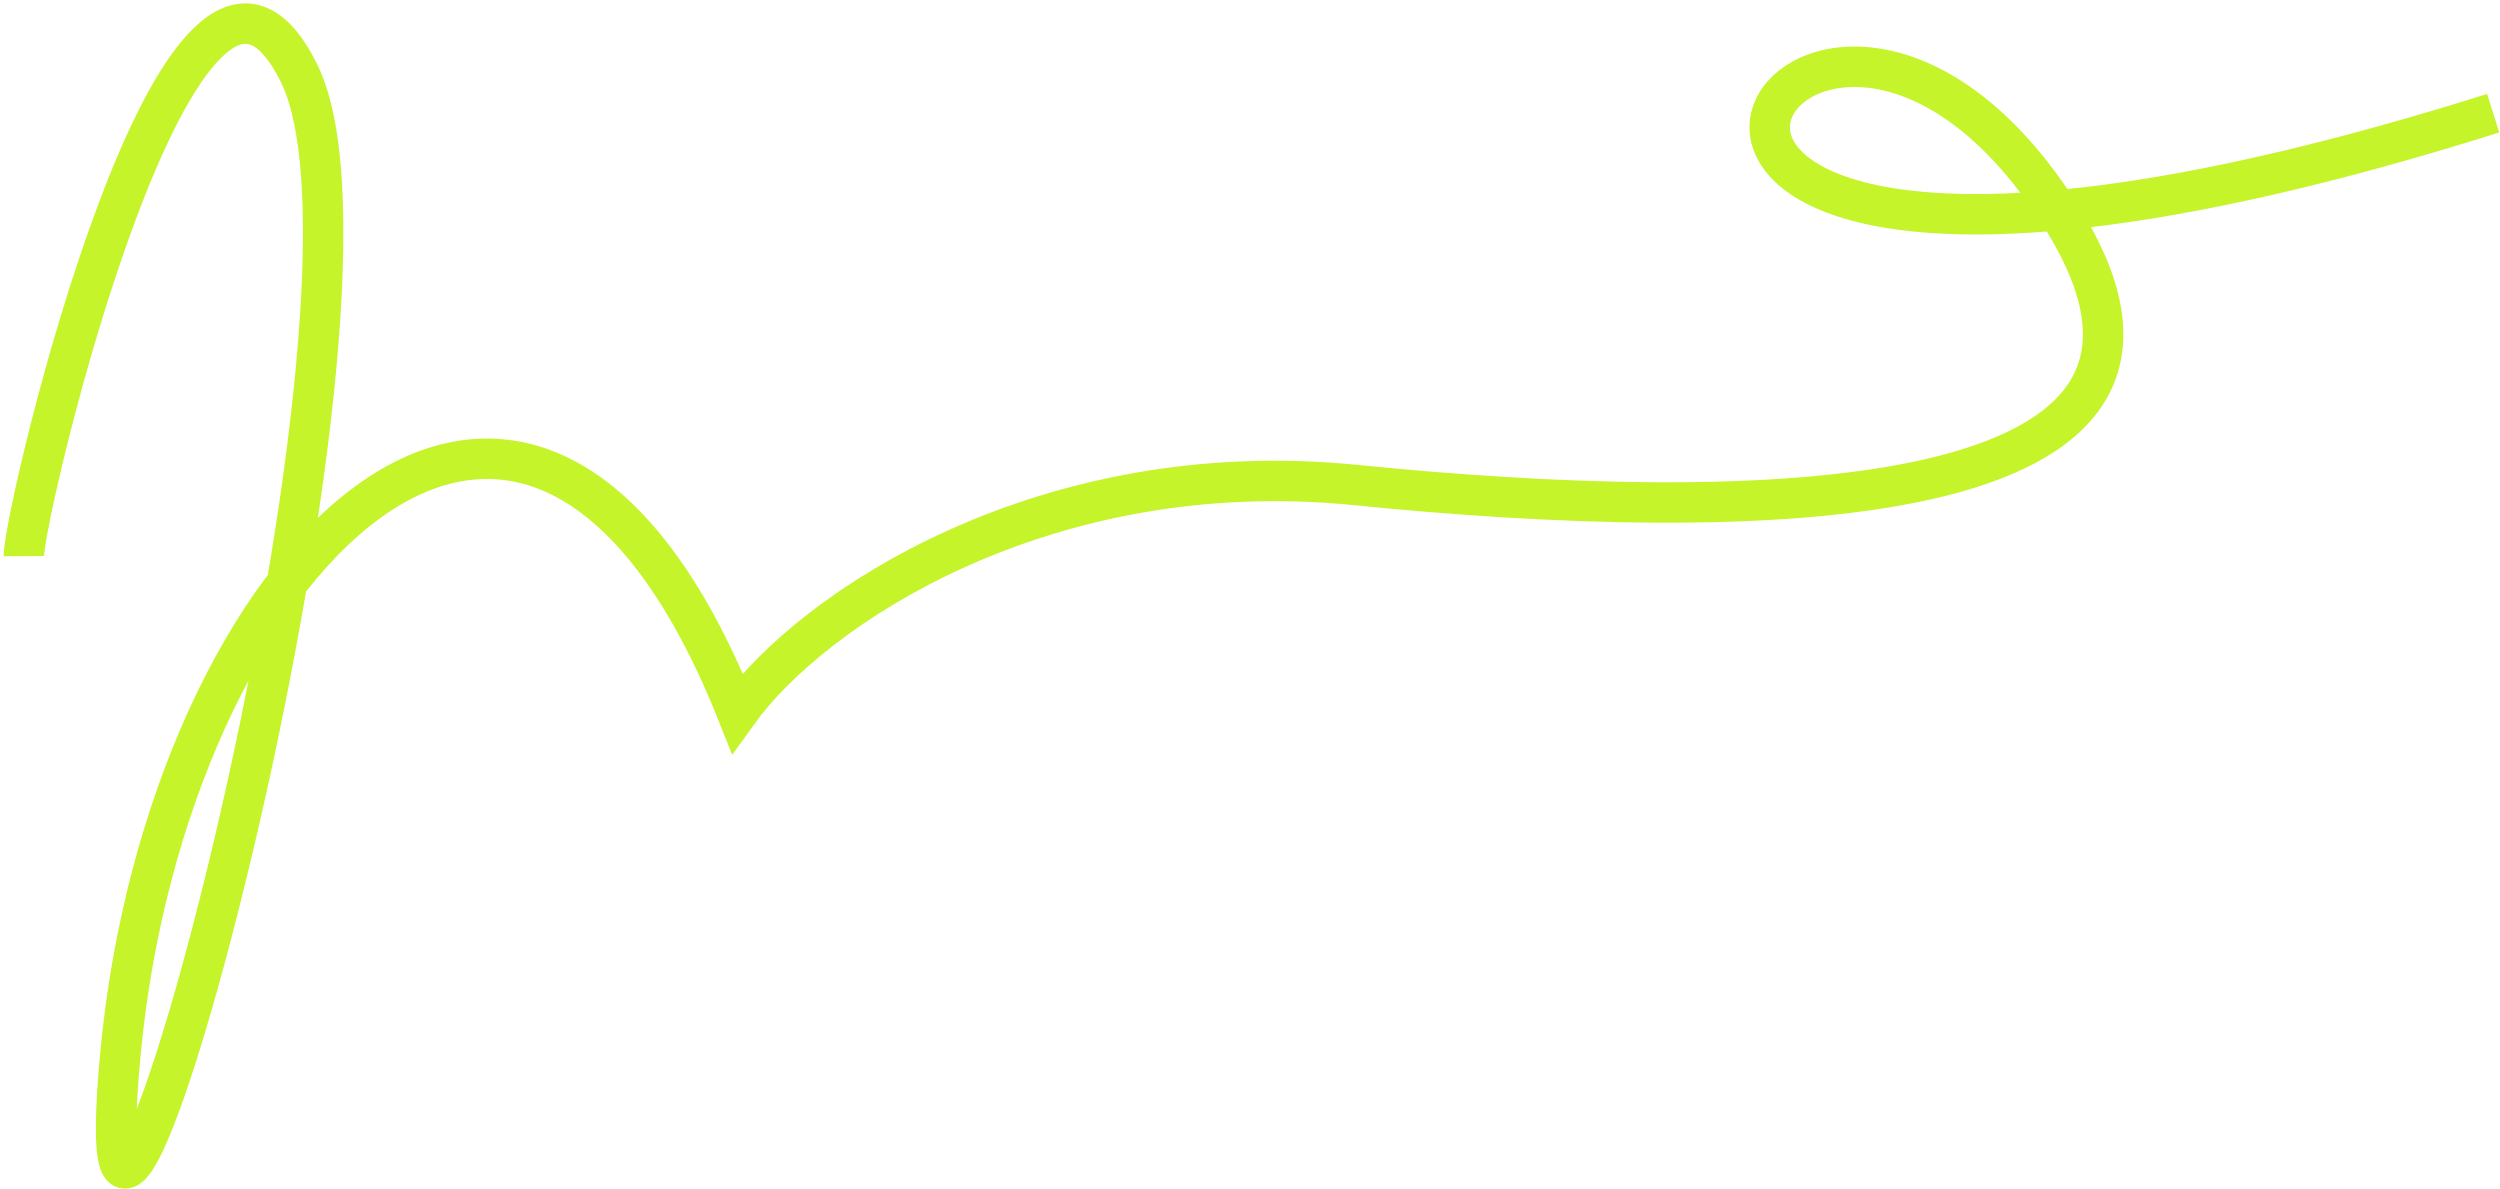 <?xml version="1.0" encoding="UTF-8"?> <svg xmlns="http://www.w3.org/2000/svg" width="433" height="206" viewBox="0 0 433 206" fill="none"><path d="M4.134 96.323C4.089 88.361 31.745 -27.962 51.791 12.675C71.837 53.311 12.843 267.816 20.859 182.514C28.875 97.212 91.491 32.713 127.7 123.491C140.762 105.271 181.096 78.592 234.875 84.013C302.099 90.79 390.466 90.285 356.905 37.339C309.921 -36.782 244.641 78.635 431.818 19.605" stroke="#C4F429" stroke-width="7"></path></svg> 